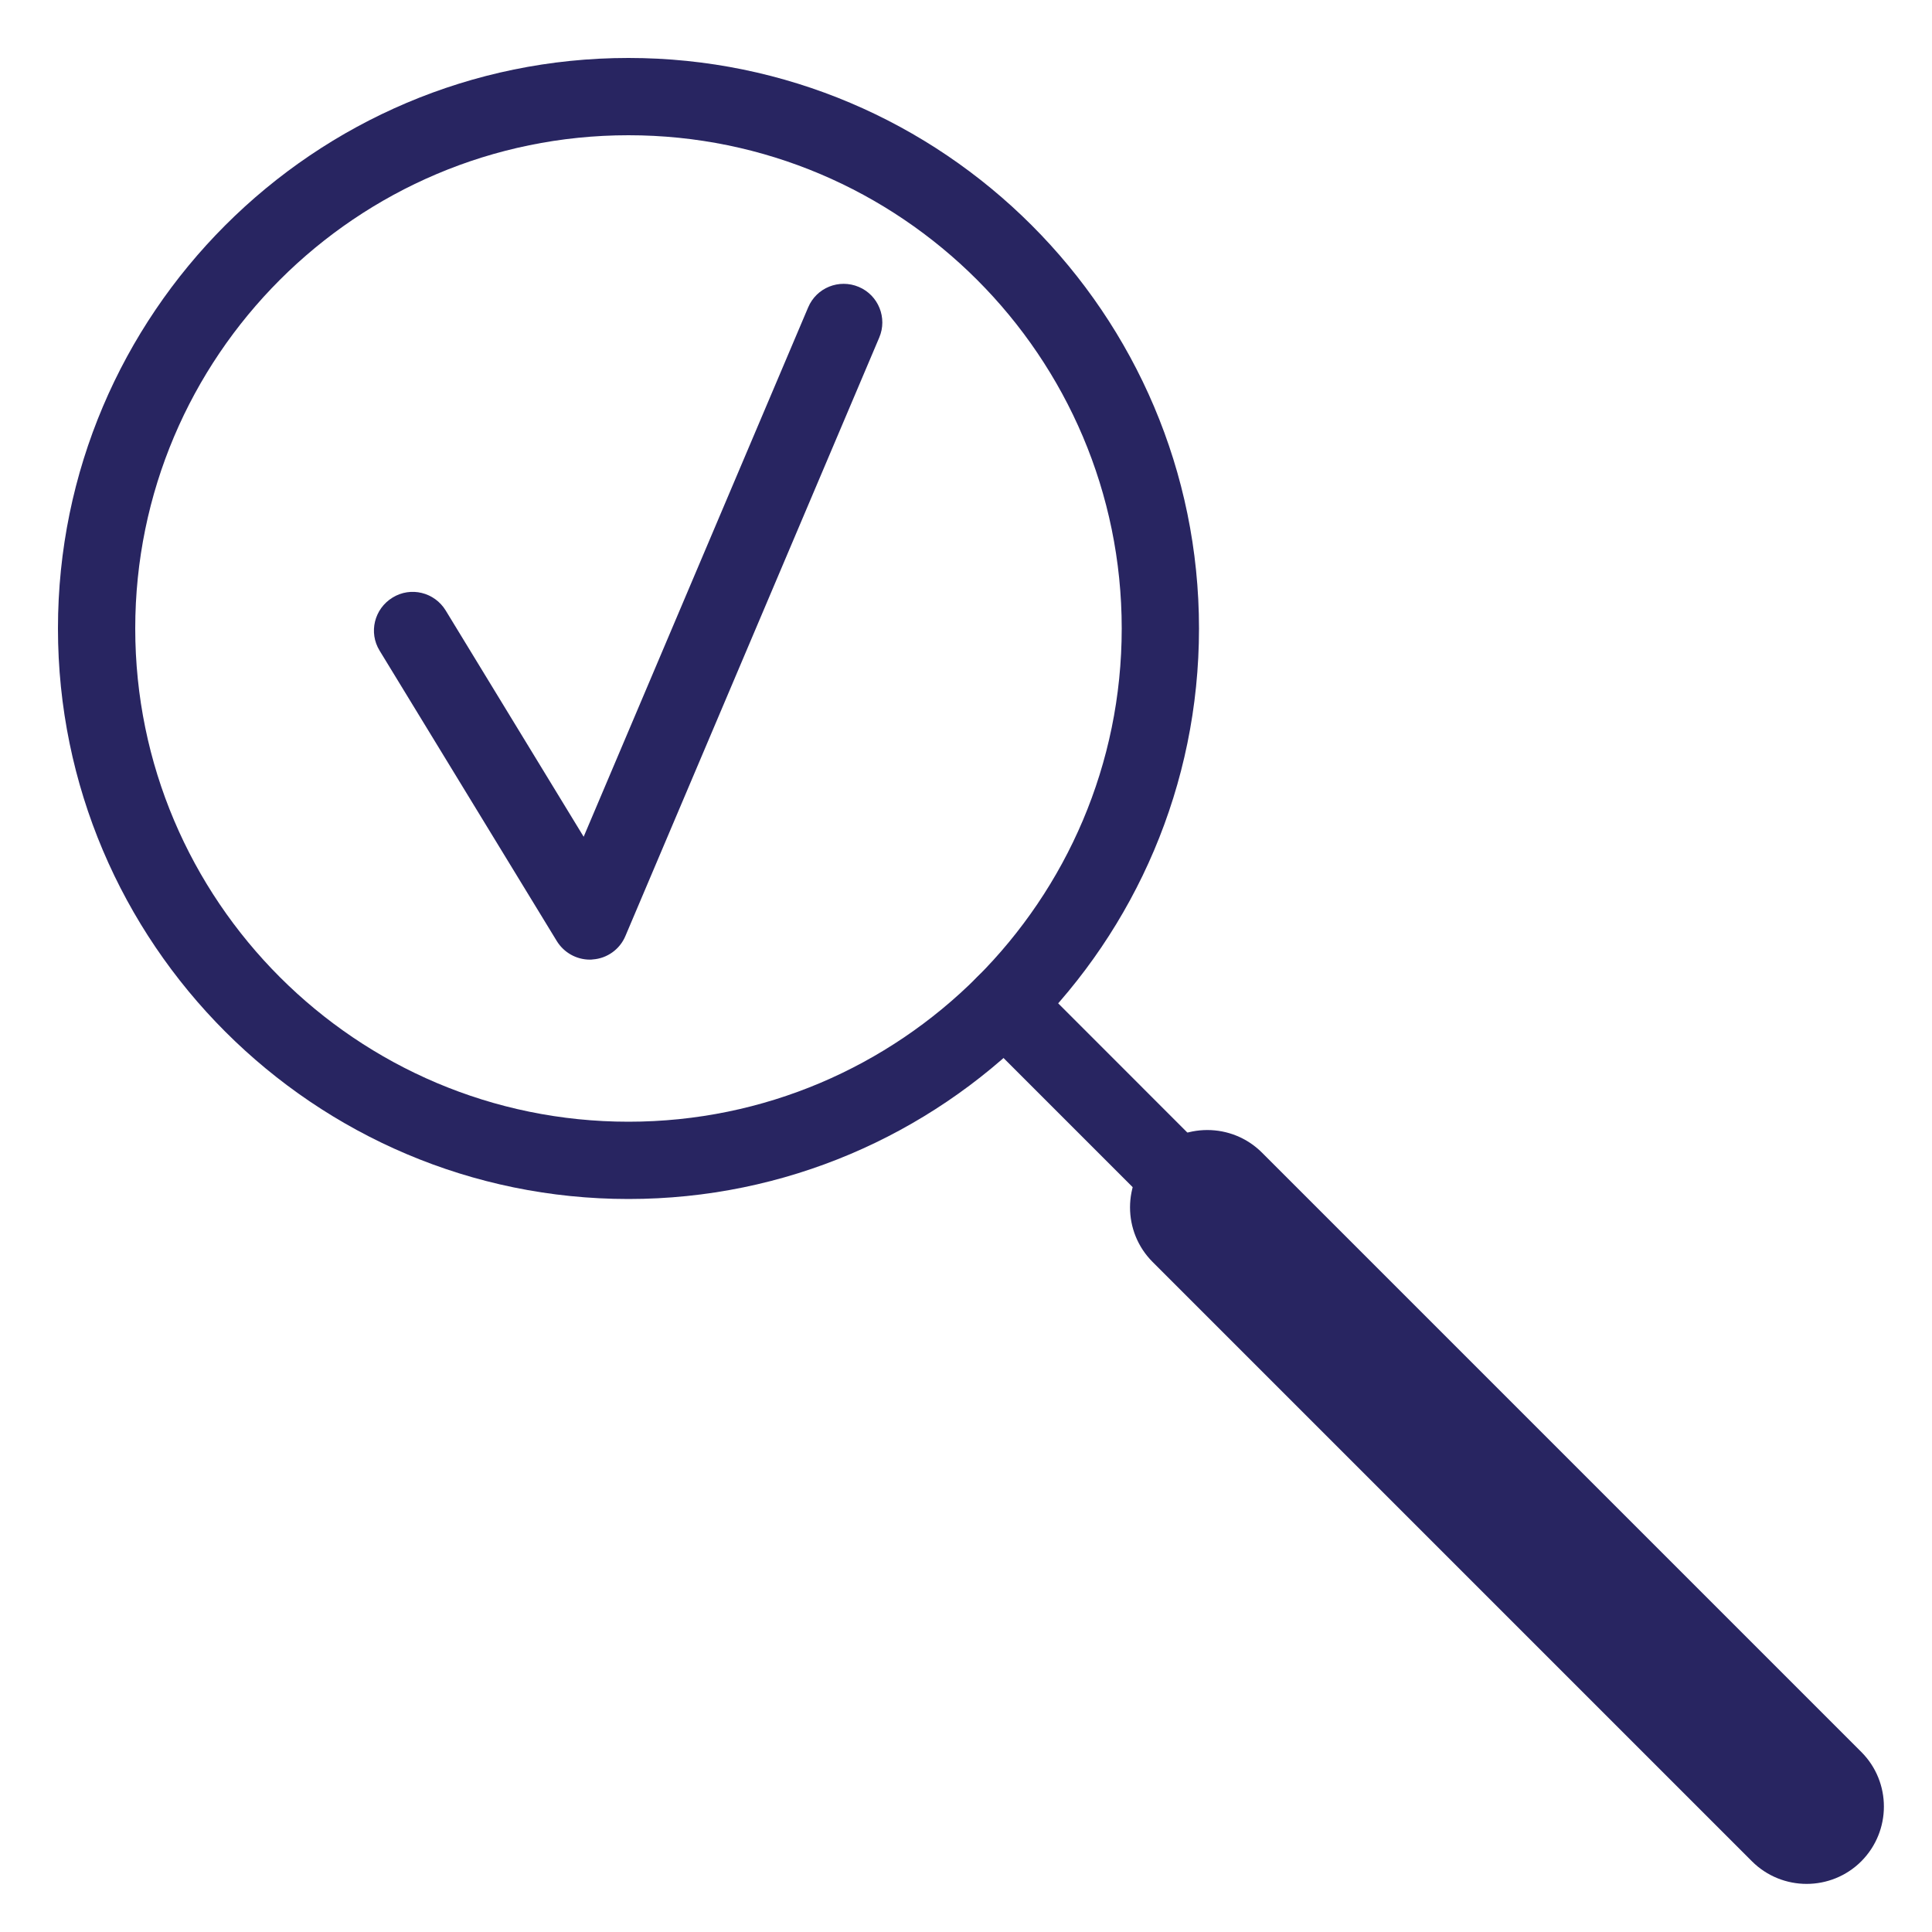 <?xml version="1.0" encoding="utf-8"?>
<!-- Generator: Adobe Illustrator 26.2.1, SVG Export Plug-In . SVG Version: 6.00 Build 0)  -->
<svg version="1.1" id="Layer_1" xmlns="http://www.w3.org/2000/svg" xmlns:xlink="http://www.w3.org/1999/xlink" x="0px" y="0px"
	 viewBox="0 0 100 100" style="enable-background:new 0 0 100 100;" xml:space="preserve">
<style type="text/css">
	.st0{fill:#282561;}
</style>
<path class="st0" d="M32.53,62.06C16.25,62.06,3,48.81,3,32.53S16.25,3,32.53,3s29.53,13.25,29.53,29.53S48.81,62.06,32.53,62.06z
	 M32.53,7C18.45,7,7,18.45,7,32.53s11.45,25.53,25.53,25.53s25.53-11.45,25.53-25.53S46.61,7,32.53,7z"/>
<path class="st0" d="M30.53,49.67c-0.69,0-1.34-0.36-1.71-0.96l-9.17-15.03c-0.58-0.94-0.28-2.17,0.67-2.75
	c0.94-0.58,2.17-0.28,2.75,0.67l7.14,11.71l11.62-27.4c0.43-1.02,1.6-1.49,2.62-1.06c1.02,0.43,1.49,1.61,1.06,2.62L32.37,48.45
	c-0.29,0.69-0.95,1.16-1.69,1.21C30.63,49.67,30.58,49.67,30.53,49.67z"/>
<path class="st0" d="M93.51,95.51c-0.51,0-1.02-0.2-1.41-0.59L50.58,53.4c-0.78-0.78-0.78-2.05,0-2.83c0.78-0.78,2.05-0.78,2.83,0
	L94.92,92.1c0.78,0.78,0.78,2.05,0,2.83C94.53,95.31,94.02,95.51,93.51,95.51z"/>
<path class="st0" d="M93.51,97.51c-1.02,0-2.05-0.39-2.83-1.17L59.66,65.32c-1.56-1.56-1.56-4.09,0-5.66c1.56-1.56,4.1-1.56,5.66,0
	l31.02,31.02c1.56,1.56,1.56,4.09,0,5.66C95.56,97.12,94.53,97.51,93.51,97.51z"/>
</svg>
